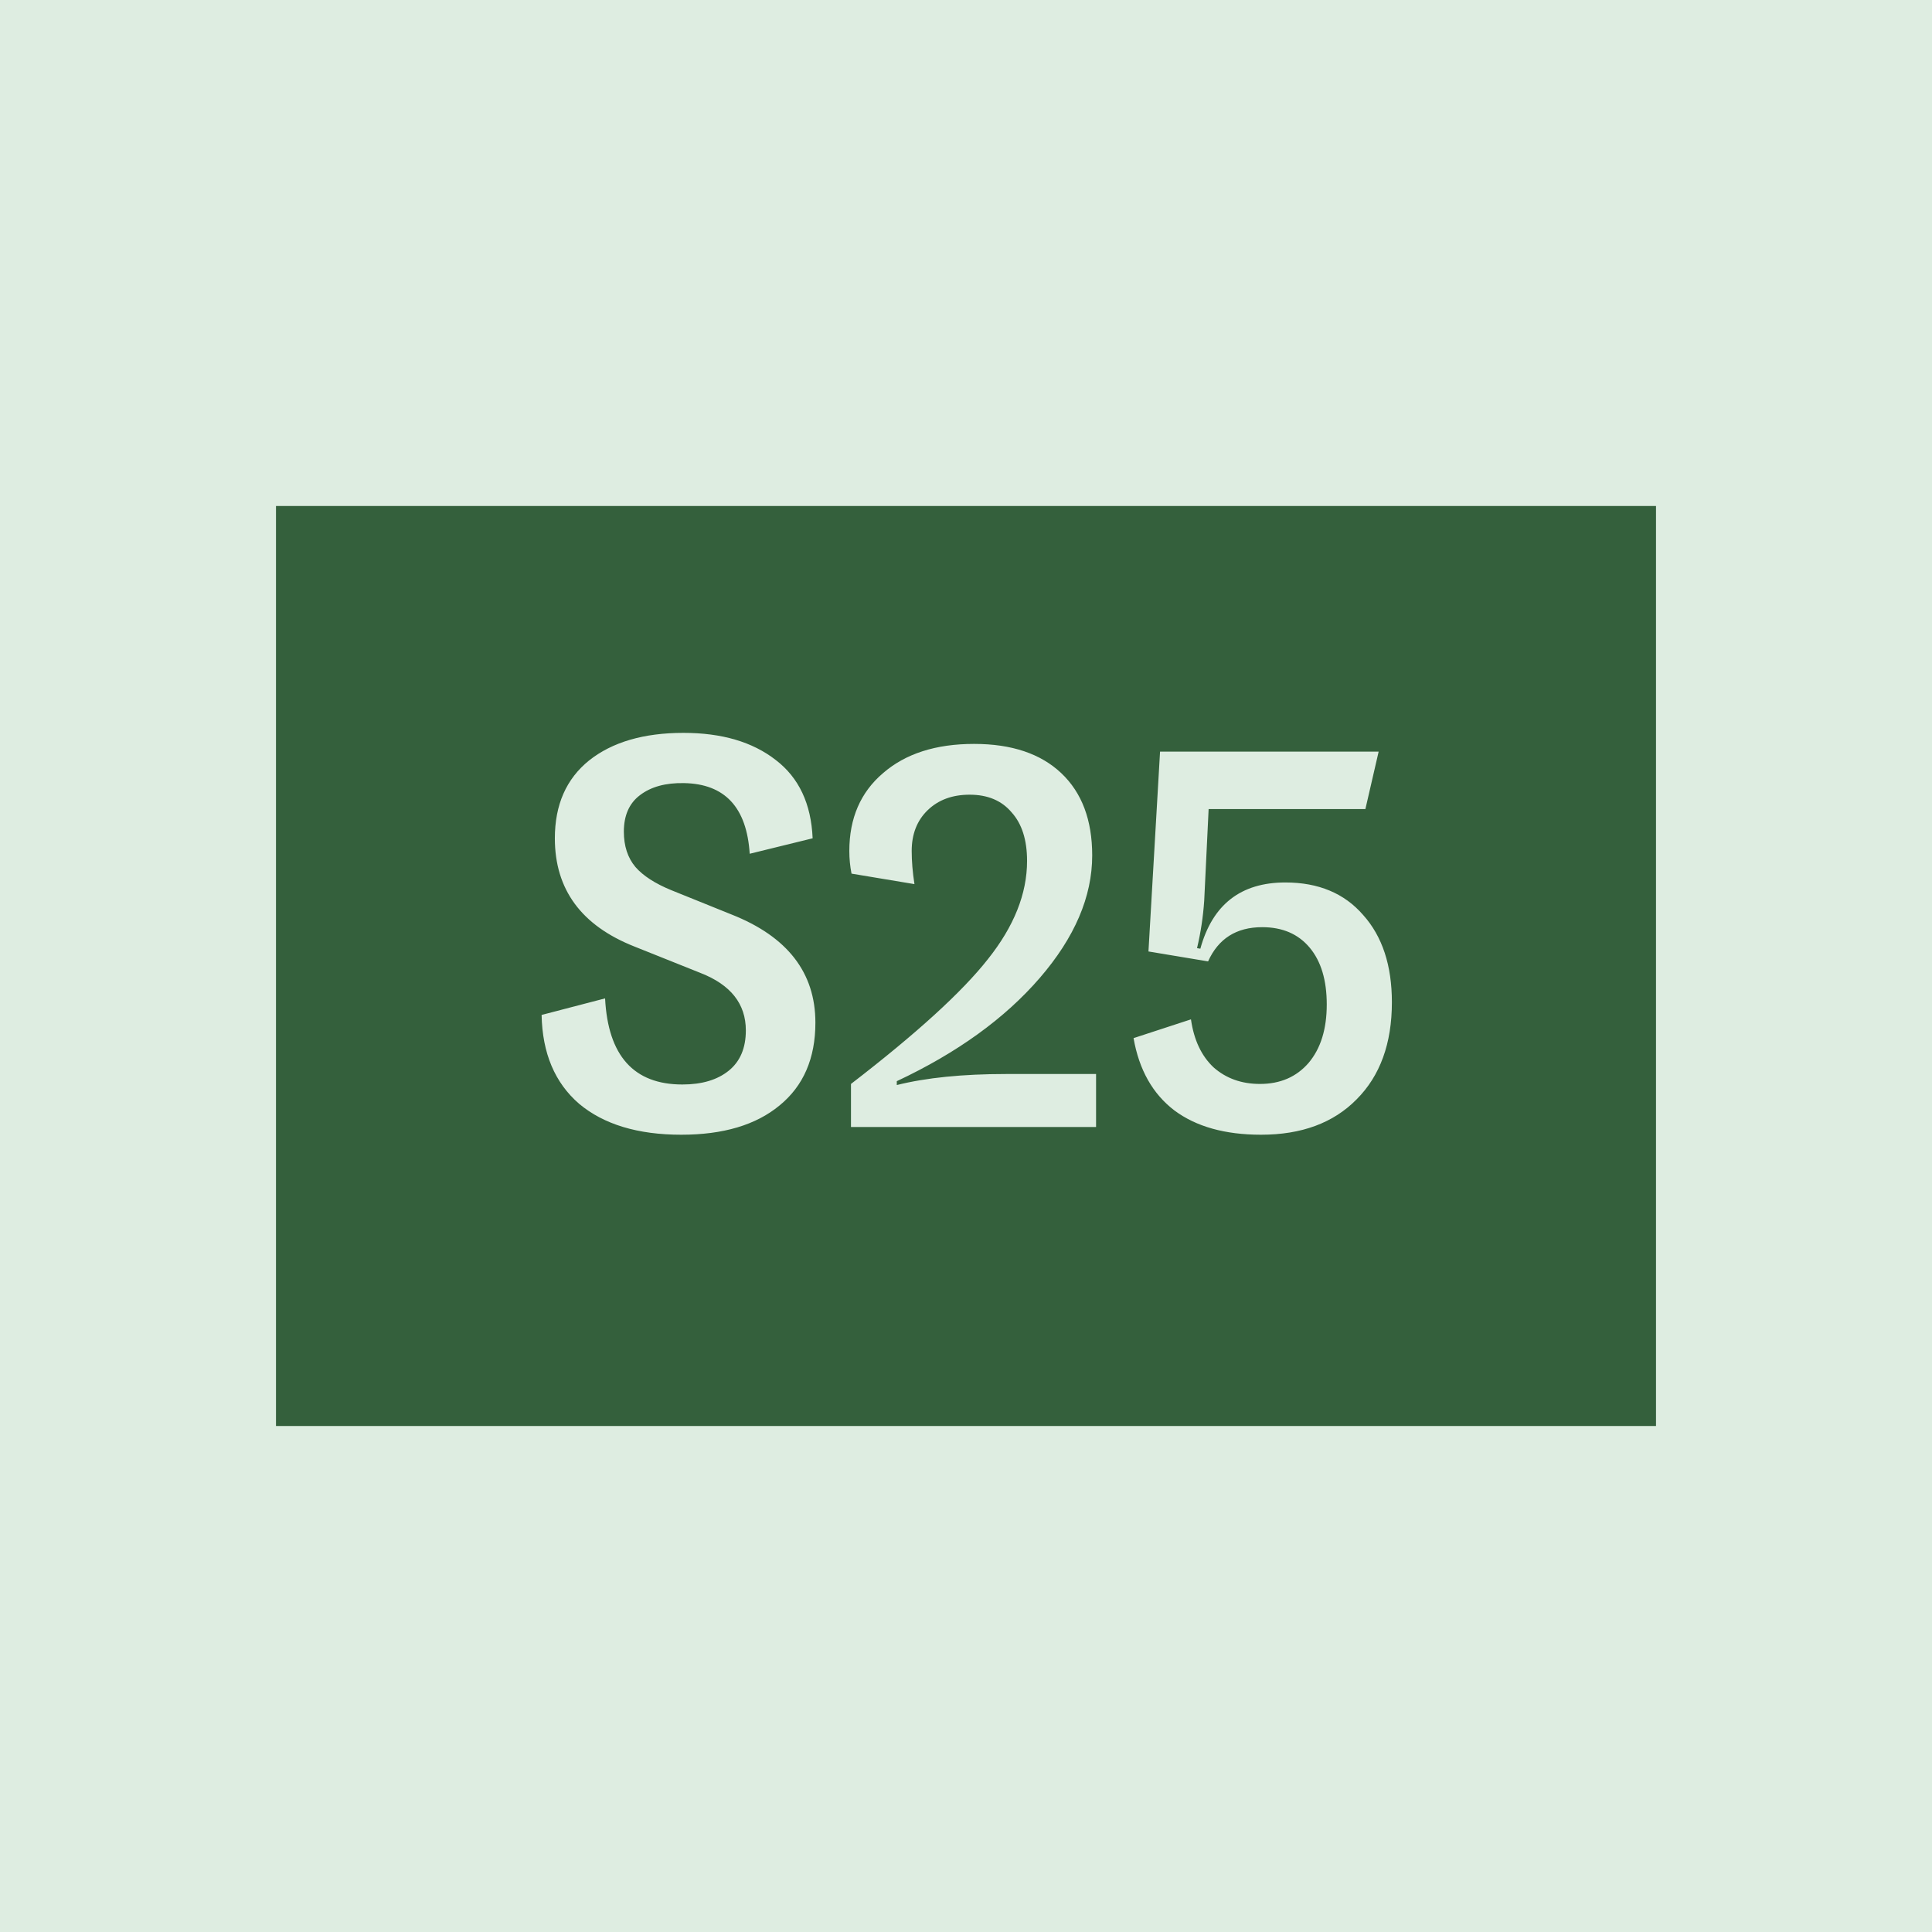 <svg width="84" height="84" viewBox="0 0 84 84" fill="none" xmlns="http://www.w3.org/2000/svg">
<rect width="84" height="84" fill="#DEEDE1"/>
<path d="M12 22H72V62H12V22Z" fill="#34603C"/>
<path d="M29.62 49.336C27.732 49.336 26.252 48.888 25.18 47.992C24.124 47.08 23.58 45.792 23.548 44.128L26.308 43.408C26.436 45.904 27.556 47.152 29.668 47.152C30.516 47.152 31.188 46.952 31.684 46.552C32.18 46.152 32.428 45.568 32.428 44.8C32.428 43.648 31.772 42.816 30.46 42.304L27.58 41.152C25.276 40.24 24.124 38.672 24.124 36.448C24.124 34.992 24.62 33.864 25.612 33.064C26.62 32.264 27.988 31.864 29.716 31.864C31.38 31.864 32.716 32.256 33.724 33.04C34.732 33.808 35.268 34.944 35.332 36.448L32.596 37.12C32.468 35.104 31.516 34.08 29.74 34.048C28.94 34.032 28.3 34.208 27.82 34.576C27.356 34.928 27.124 35.456 27.124 36.16C27.124 36.784 27.292 37.296 27.628 37.696C27.964 38.08 28.484 38.416 29.188 38.704L31.804 39.76C34.236 40.72 35.452 42.288 35.452 44.464C35.452 46.016 34.932 47.216 33.892 48.064C32.868 48.912 31.444 49.336 29.62 49.336ZM37.023 37.984C36.959 37.664 36.927 37.336 36.927 37C36.927 35.576 37.415 34.448 38.391 33.616C39.367 32.768 40.687 32.344 42.351 32.344C43.983 32.344 45.247 32.768 46.143 33.616C47.039 34.464 47.487 35.656 47.487 37.192C47.487 38.984 46.727 40.76 45.207 42.52C43.687 44.28 41.615 45.776 38.991 47.008V47.176C40.271 46.856 41.855 46.696 43.743 46.696H47.655V49H36.999V47.128C39.847 44.936 41.831 43.128 42.951 41.704C44.087 40.28 44.655 38.856 44.655 37.432C44.655 36.52 44.431 35.816 43.983 35.32C43.551 34.808 42.943 34.552 42.159 34.552C41.407 34.552 40.799 34.776 40.335 35.224C39.871 35.672 39.639 36.264 39.639 37C39.639 37.448 39.679 37.928 39.759 38.44L37.023 37.984ZM54.829 49.336C53.261 49.336 52.005 48.984 51.061 48.28C50.117 47.56 49.525 46.512 49.285 45.136L51.781 44.32C51.909 45.216 52.237 45.912 52.765 46.408C53.309 46.888 53.981 47.128 54.781 47.128C55.661 47.128 56.365 46.824 56.893 46.216C57.421 45.592 57.685 44.744 57.685 43.672C57.685 42.616 57.437 41.792 56.941 41.2C56.445 40.608 55.757 40.312 54.877 40.312C53.757 40.312 52.973 40.808 52.525 41.8L49.933 41.368L50.437 32.68H59.941L59.365 35.176H52.549L52.357 39.16C52.309 39.864 52.205 40.552 52.045 41.224L52.189 41.248C52.717 39.328 53.949 38.368 55.885 38.368C57.325 38.368 58.453 38.84 59.269 39.784C60.101 40.712 60.517 41.976 60.517 43.576C60.517 45.368 60.005 46.776 58.981 47.8C57.973 48.824 56.589 49.336 54.829 49.336Z" fill="#DEEDE1"/>
</svg>
